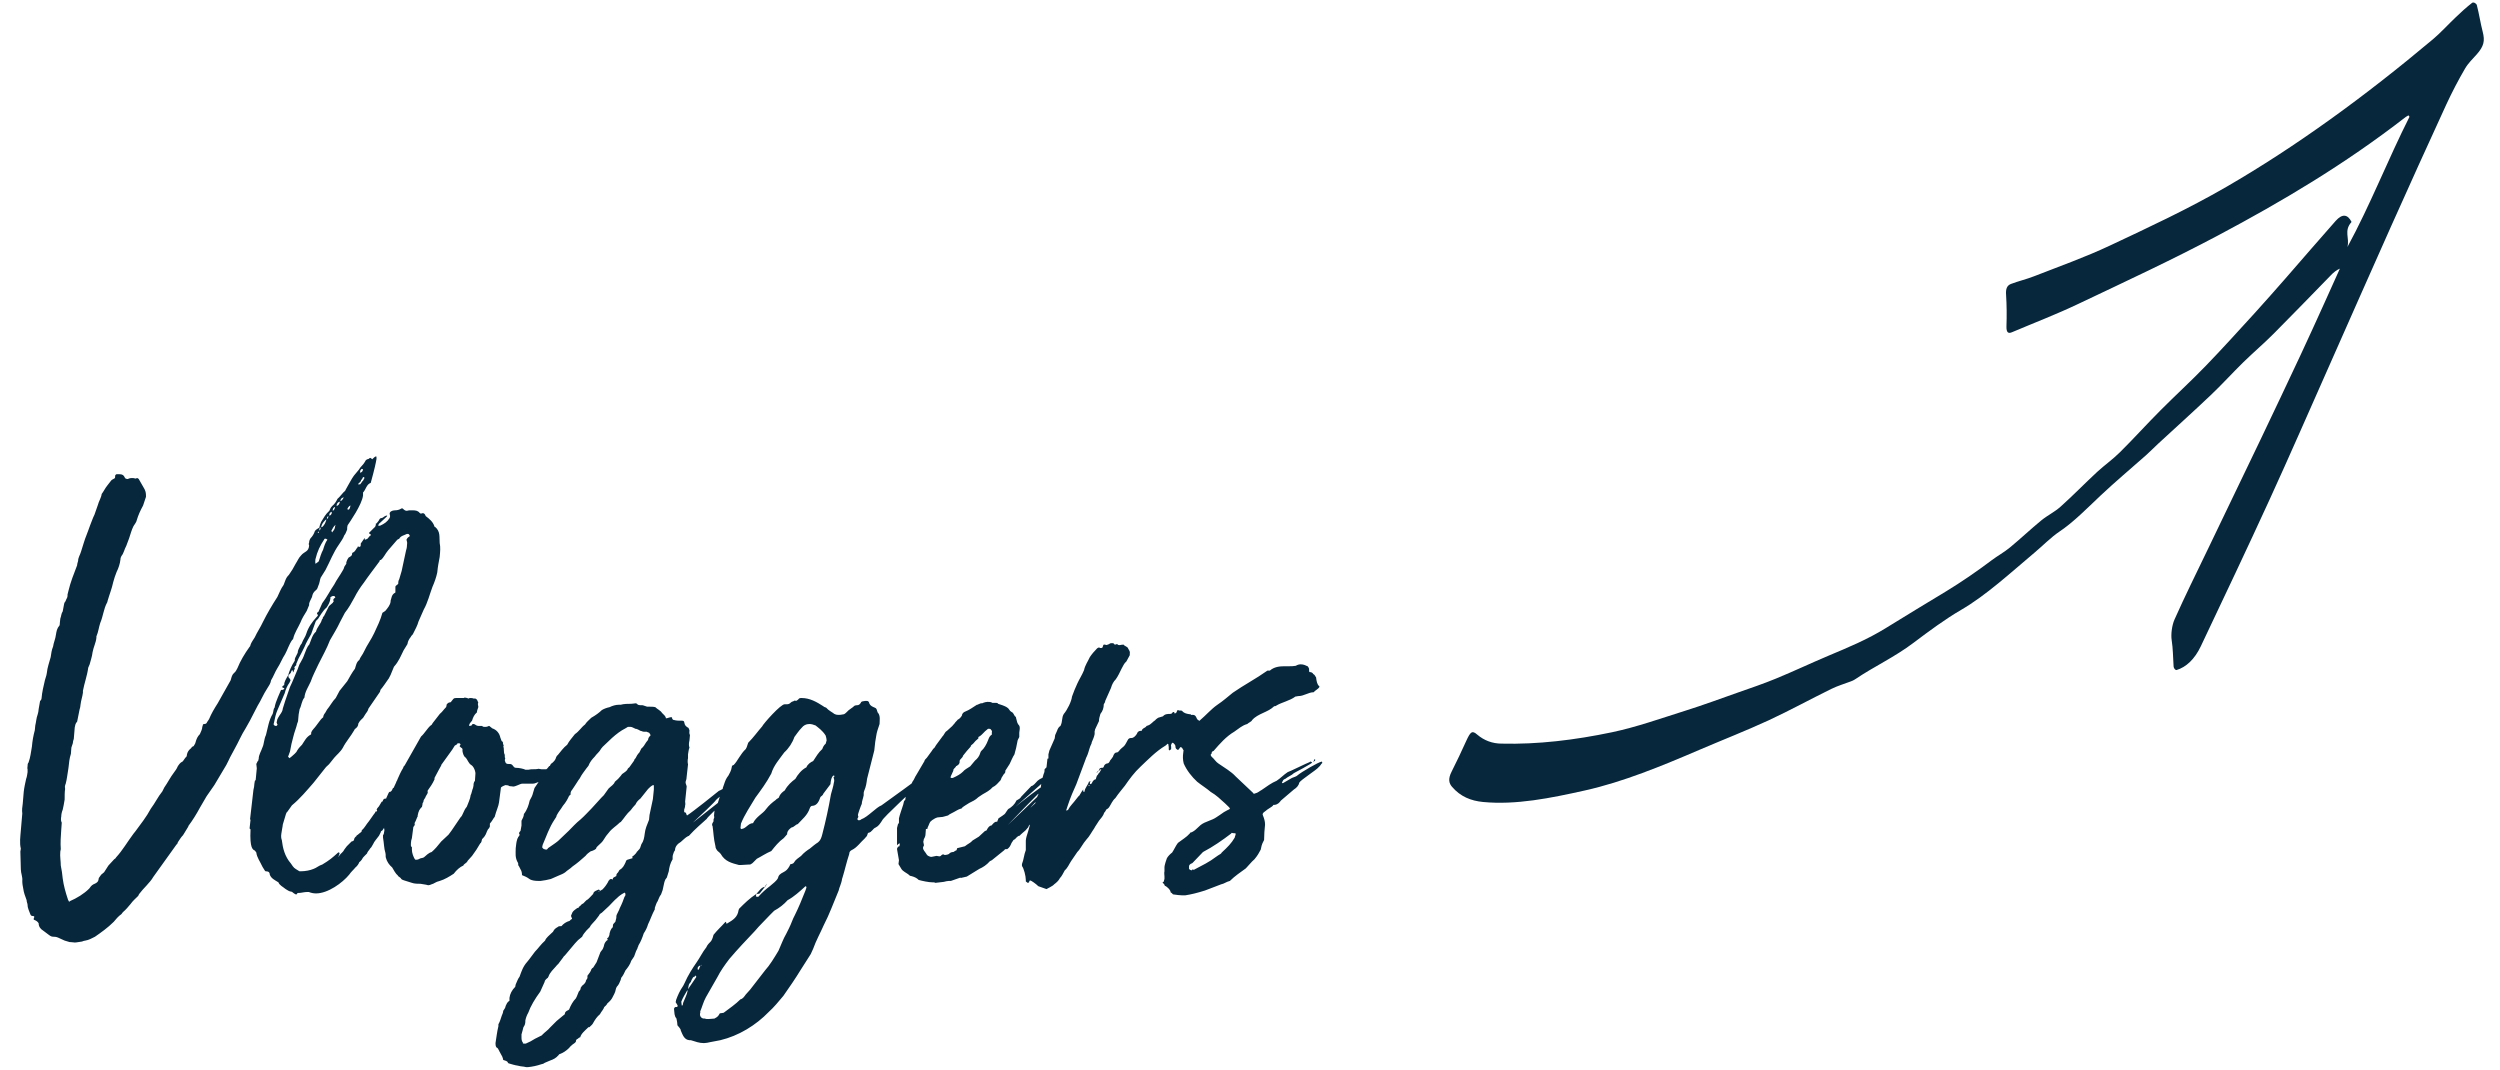 <svg width="187" height="80" viewBox="0 0 187 80" fill="none" xmlns="http://www.w3.org/2000/svg">
<path d="M24.023 39.036C23.951 39.18 23.915 39.324 23.879 39.468C23.771 39.54 23.627 39.612 23.555 39.72C23.483 39.936 23.375 40.116 23.231 40.26C23.159 40.368 23.123 40.476 23.123 40.584C23.087 40.656 23.087 40.728 23.123 40.8C23.087 41.304 22.763 41.232 22.511 41.556C22.331 41.736 22.259 41.952 22.115 42.168C21.971 42.456 21.791 42.744 21.611 42.996C21.431 43.176 21.395 43.284 21.323 43.464L21.215 43.752C20.999 44.04 20.891 44.364 20.747 44.652C20.351 45.264 19.991 45.876 19.667 46.524C19.487 46.92 19.235 47.28 19.055 47.676C18.947 47.856 18.803 48.036 18.731 48.252C18.731 48.324 18.695 48.36 18.659 48.396C18.299 48.9 17.975 49.44 17.759 49.98C17.687 50.088 17.651 50.232 17.507 50.34C17.399 50.448 17.363 50.52 17.327 50.628L17.255 50.88L16.283 52.608C16.031 53.004 15.815 53.364 15.635 53.796L15.491 54.012C15.455 54.12 15.383 54.156 15.275 54.156C15.203 54.156 15.167 54.192 15.167 54.264L15.131 54.372C15.131 54.552 15.023 54.732 14.951 54.912C14.771 55.092 14.699 55.272 14.627 55.524C14.627 55.596 14.519 55.74 14.483 55.812C14.375 55.848 14.339 55.884 14.303 55.956C14.123 56.1 14.015 56.244 13.979 56.46C13.979 56.496 13.979 56.532 13.943 56.604C13.835 56.676 13.763 56.856 13.655 56.964C13.475 57.036 13.367 57.216 13.295 57.324C13.223 57.504 13.115 57.648 13.007 57.792C12.755 58.116 12.539 58.548 12.287 58.908L12.143 59.196C11.819 59.592 11.603 60.06 11.279 60.492C10.955 61.104 10.523 61.644 10.127 62.184L9.983 62.364C9.551 62.94 9.155 63.624 8.687 64.128C8.651 64.2 8.615 64.236 8.543 64.272L8.111 64.74L7.787 65.244L7.571 65.424L7.391 65.676C7.355 65.892 7.355 66 6.995 66.144C6.851 66.216 6.743 66.36 6.671 66.468C6.275 66.864 5.735 67.188 5.231 67.404C5.231 67.44 5.195 67.44 5.195 67.44C5.159 67.44 5.123 67.404 5.123 67.368C5.123 67.332 5.087 67.332 5.087 67.296C4.907 66.756 4.763 66.252 4.691 65.712C4.655 65.388 4.619 65.064 4.547 64.74C4.547 64.416 4.475 64.056 4.511 63.696L4.547 63.516C4.511 63.048 4.547 62.544 4.583 62.04C4.583 61.896 4.619 61.716 4.619 61.536C4.547 61.392 4.547 61.248 4.583 61.068C4.583 60.924 4.619 60.744 4.691 60.564C4.727 60.384 4.799 60.096 4.835 59.808C4.835 59.52 4.835 59.232 4.871 59.016C4.871 58.944 4.835 58.836 4.871 58.764C4.871 58.728 4.871 58.692 4.907 58.656C5.015 58.26 5.051 57.828 5.123 57.432C5.159 57.072 5.195 56.712 5.303 56.388L5.339 55.92L5.447 55.596C5.447 55.488 5.483 55.38 5.519 55.272L5.591 54.408C5.627 54.264 5.627 54.12 5.771 53.976L5.843 53.616L5.951 53.076C5.987 52.968 6.023 52.824 6.023 52.716C6.059 52.392 6.167 52.104 6.203 51.816V51.672C6.311 51.096 6.527 50.52 6.599 49.944L6.707 49.692C6.779 49.404 6.887 49.116 6.923 48.792C6.995 48.396 7.175 48.072 7.211 47.712V47.604C7.355 47.28 7.391 46.92 7.499 46.596C7.715 46.092 7.751 45.552 8.003 45.084C8.039 45.048 8.039 45.012 8.039 44.976C8.183 44.472 8.363 44.04 8.471 43.536C8.543 43.284 8.615 43.032 8.723 42.78C8.867 42.492 8.975 42.168 9.011 41.844C9.011 41.736 9.047 41.664 9.083 41.592C9.263 41.376 9.299 41.088 9.443 40.836L9.659 40.26C9.767 39.936 9.839 39.648 9.983 39.36C10.091 39.18 10.199 39.072 10.235 38.892C10.343 38.532 10.487 38.208 10.703 37.812L10.919 37.164C10.919 36.948 10.919 36.804 10.811 36.588L10.379 35.832C10.343 35.796 10.307 35.76 10.235 35.76C10.199 35.796 10.127 35.796 10.091 35.796C10.055 35.76 9.983 35.76 9.911 35.76H9.839C9.731 35.76 9.623 35.796 9.551 35.832C9.515 35.832 9.479 35.832 9.407 35.796C9.371 35.796 9.371 35.76 9.335 35.724C9.263 35.544 9.155 35.472 8.939 35.472H8.723C8.687 35.472 8.615 35.544 8.615 35.58C8.615 35.724 8.615 35.76 8.543 35.796C8.435 35.868 8.363 35.868 8.291 35.976L8.039 36.3C7.859 36.516 7.751 36.768 7.607 36.948C7.571 37.236 7.391 37.488 7.319 37.776L7.067 38.496C6.923 38.784 6.851 39.036 6.743 39.288L6.599 39.684L6.491 39.972C6.311 40.404 6.203 40.836 6.059 41.268C5.987 41.52 5.843 41.7 5.843 41.952C5.807 42.096 5.771 42.168 5.771 42.276C5.519 42.924 5.267 43.572 5.123 44.184L5.051 44.472V44.58C5.051 44.724 4.907 44.868 4.907 44.976C4.835 45.012 4.835 45.084 4.799 45.156L4.691 45.732C4.583 45.876 4.583 46.092 4.511 46.272L4.475 46.596C4.475 46.668 4.475 46.74 4.439 46.812C4.259 46.992 4.223 47.244 4.187 47.46C4.151 47.784 4.007 48.072 3.971 48.36C3.863 48.612 3.827 48.9 3.791 49.152C3.683 49.548 3.539 49.944 3.503 50.34C3.503 50.376 3.467 50.484 3.467 50.52L3.359 50.88C3.251 51.348 3.143 51.78 3.107 52.248C3.107 52.284 3.071 52.392 2.999 52.428L2.891 53.04C2.891 53.148 2.855 53.328 2.819 53.436C2.711 53.724 2.711 53.976 2.639 54.264L2.603 54.624C2.495 55.02 2.423 55.416 2.387 55.848C2.315 56.244 2.279 56.64 2.135 57.036C2.063 57.108 2.063 57.216 2.063 57.288C2.063 57.36 2.027 57.468 2.063 57.54V57.756C2.027 57.936 2.027 58.08 1.955 58.26C1.883 58.584 1.811 58.908 1.775 59.232L1.703 60.096C1.667 60.348 1.631 60.6 1.667 60.852L1.559 62.112C1.523 62.58 1.451 63.048 1.559 63.48L1.523 63.696C1.523 64.164 1.559 64.56 1.559 65.028C1.559 65.316 1.703 65.604 1.667 65.892C1.667 66.108 1.703 66.288 1.739 66.468C1.775 66.756 1.883 67.044 1.991 67.332C1.991 67.476 2.063 67.584 2.063 67.692C2.063 67.944 2.207 68.196 2.279 68.412C2.315 68.484 2.351 68.52 2.495 68.52C2.531 68.52 2.567 68.556 2.567 68.592C2.567 68.628 2.531 68.664 2.531 68.664C2.531 68.736 2.495 68.808 2.567 68.808C2.747 68.88 2.819 68.952 2.891 69.06C2.891 69.312 3.035 69.492 3.215 69.6L3.647 69.924C3.791 70.032 3.863 70.068 4.007 70.068C4.187 70.068 4.295 70.104 4.439 70.176L4.835 70.356L5.195 70.464C5.375 70.464 5.483 70.5 5.591 70.5C5.735 70.5 5.843 70.464 6.131 70.428C6.239 70.392 6.311 70.356 6.383 70.356C6.635 70.32 6.887 70.176 7.103 70.068C7.571 69.744 8.075 69.384 8.507 68.952C8.651 68.772 8.867 68.52 9.083 68.376L9.191 68.232C9.407 68.052 9.587 67.836 9.767 67.62C9.947 67.368 10.127 67.224 10.343 67.008C10.343 66.972 10.379 66.936 10.415 66.864C10.703 66.468 11.243 66 11.459 65.604L13.187 63.192C13.259 63.12 13.295 63.084 13.295 63.012C13.439 62.796 13.547 62.616 13.691 62.472L14.087 61.824V61.788C14.411 61.356 14.699 60.888 14.951 60.42L15.455 59.556L16.031 58.728L16.931 57.216L17.111 56.856C17.219 56.604 17.399 56.316 17.543 56.028C17.831 55.524 18.047 54.984 18.371 54.48L18.695 53.904L19.271 52.788C19.523 52.392 19.703 51.924 19.991 51.492C20.099 51.312 20.243 51.132 20.279 50.88C20.459 50.592 20.567 50.268 20.747 49.98C20.963 49.656 21.107 49.26 21.323 48.936C21.503 48.612 21.611 48.216 21.863 47.856C21.935 47.82 21.935 47.784 21.935 47.748C22.043 47.316 22.295 46.956 22.475 46.56C22.583 46.272 22.763 45.984 22.943 45.696L23.123 45.264V45.156C23.159 44.976 23.267 44.832 23.339 44.652C23.375 44.436 23.447 44.292 23.627 44.148C23.735 44.076 23.771 43.932 23.807 43.824C23.915 43.608 23.915 43.392 23.987 43.212L24.347 42.636C24.707 41.952 24.923 41.34 25.355 40.728C25.499 40.512 25.679 40.26 25.751 40.044C25.859 39.936 25.895 39.756 25.967 39.612C25.967 39.468 25.967 39.396 26.003 39.288C26.147 39.072 27.083 37.74 27.155 37.056V36.84C27.371 36.624 27.407 36.228 27.731 36.12C28.019 35.076 28.127 34.572 28.163 34.32C28.163 34.176 28.163 34.14 28.127 34.14C28.055 34.14 27.947 34.248 27.839 34.356C27.767 34.284 27.731 34.248 27.695 34.248C27.659 34.248 27.623 34.284 27.587 34.32C27.479 34.356 27.371 34.356 27.299 34.536C27.191 34.752 26.975 34.896 26.831 35.148L26.471 35.58C26.327 35.76 25.967 36.444 25.859 36.624C25.859 36.696 25.715 36.804 25.679 36.84C25.535 36.984 25.427 37.164 25.247 37.308C25.139 37.524 25.031 37.704 24.851 37.848C24.707 37.992 24.707 38.064 24.635 38.208C24.347 38.46 24.203 38.748 24.023 39.036ZM24.167 41.124C24.059 41.304 23.915 41.736 23.843 41.988C23.735 42.096 23.663 42.096 23.627 42.168C23.555 42.168 23.591 41.916 23.591 41.844C23.735 41.232 23.951 40.8 24.239 40.368C24.275 40.296 24.275 40.296 24.311 40.296H24.383L24.491 40.368C24.347 40.548 24.239 40.872 24.167 41.124ZM24.131 39.396C24.095 39.432 24.059 39.432 24.023 39.432C24.059 39.216 24.167 39.072 24.347 38.892C24.347 38.892 24.383 38.856 24.419 38.856C24.347 39.108 24.275 39.252 24.131 39.396ZM27.011 35.904C27.083 35.868 27.119 35.76 27.155 35.688H27.227C27.227 35.688 27.263 35.724 27.263 35.76C27.191 35.868 27.191 35.868 27.191 35.904C27.083 36.012 27.011 36.156 26.939 36.228H26.795C26.759 36.228 26.795 36.192 26.795 36.192L26.831 36.156C26.903 36.084 27.011 36.012 27.011 35.904ZM24.779 39.72C24.887 39.54 24.923 39.396 25.103 39.252L25.067 39.36C25.067 39.54 24.959 39.684 24.887 39.756C24.851 39.792 24.851 39.828 24.851 39.828C24.851 39.828 24.815 39.792 24.815 39.756L24.779 39.72ZM25.427 37.524C25.391 37.704 25.319 37.812 25.175 37.848C25.175 37.704 25.247 37.56 25.427 37.524ZM26.939 35.256C26.939 35.184 27.011 35.112 27.047 35.076H27.083C27.119 35.076 27.155 35.112 27.155 35.148C27.119 35.22 27.083 35.328 27.011 35.328C26.975 35.328 26.975 35.328 26.939 35.4V35.256ZM25.967 38.1C26.003 38.028 26.075 37.848 26.219 37.812C26.183 37.92 26.183 38.028 26.111 38.1C26.075 38.1 26.039 38.136 26.039 38.136V38.1H25.967ZM24.815 38.388C24.779 38.496 24.707 38.568 24.635 38.568V38.496C24.635 38.388 24.707 38.316 24.815 38.28V38.388ZM25.715 37.2C25.643 37.344 25.571 37.452 25.463 37.488C25.463 37.344 25.535 37.236 25.715 37.2ZM25.067 37.92C25.031 38.064 24.995 38.172 24.887 38.208C24.887 38.064 24.923 37.956 25.067 37.92ZM23.987 39.468C23.987 39.576 23.951 39.648 23.879 39.684L23.915 39.468H23.987ZM24.563 38.604C24.563 38.712 24.527 38.784 24.455 38.82C24.455 38.748 24.455 38.64 24.563 38.604ZM23.771 39.828C23.771 39.792 23.807 39.756 23.843 39.756V39.828C23.843 39.864 23.843 39.864 23.807 39.864C23.771 39.864 23.771 39.864 23.771 39.828ZM19.172 63.768C19.208 64.128 19.46 64.452 19.64 64.848L19.82 65.136L19.856 65.172H19.892C20.108 65.172 20.18 65.28 20.18 65.424C20.288 65.712 20.54 65.82 20.828 66C20.9 66.216 21.152 66.324 21.368 66.504C21.476 66.576 21.656 66.684 21.728 66.684C21.872 66.684 21.908 66.792 22.052 66.864C22.088 66.9 22.124 66.9 22.16 66.9C22.196 66.9 22.196 66.9 22.232 66.828C22.268 66.792 22.268 66.792 22.304 66.792H22.376C22.52 66.792 22.772 66.72 22.988 66.72H23.096C23.276 66.792 23.456 66.828 23.636 66.828C24.536 66.828 25.616 66.036 26.12 65.424C26.264 65.208 26.444 65.064 26.588 64.884C26.732 64.776 26.84 64.596 26.876 64.488C26.984 64.416 27.02 64.344 27.056 64.308C27.128 64.164 27.164 64.128 27.272 64.02L27.452 63.84C27.488 63.696 27.596 63.624 27.704 63.444C27.776 63.408 27.848 63.228 27.92 63.12C27.992 62.94 28.172 62.76 28.352 62.508L28.496 62.22C28.46 62.22 28.496 62.22 28.496 62.184L28.604 62.112L29.108 61.356C29.144 61.284 29.252 61.212 29.288 61.104C29.288 61.068 29.288 61.032 29.252 60.996C29.252 60.96 29.252 60.888 29.324 60.852L29.54 60.42V60.312L29.756 59.952C29.792 59.844 29.9 59.7 29.9 59.556L29.936 59.376C30.044 59.34 30.044 59.232 30.08 59.088L30.116 59.052C30.116 59.052 30.08 59.052 30.08 59.016V59.052L29.72 59.52C29.72 59.592 29.72 59.664 29.648 59.736C29.612 59.736 29.612 59.772 29.612 59.772V59.52C29.756 59.376 29.864 59.268 29.9 59.052C29.9 58.98 29.936 58.944 29.936 58.872L29.972 58.8L29.756 59.052C29.756 59.124 29.684 59.196 29.684 59.268V59.304L29.648 59.34C29.648 59.34 29.576 59.268 29.576 59.232L29.792 58.8C29.792 58.764 29.828 58.692 29.864 58.656C29.9 58.656 29.792 58.584 29.792 58.584C29.72 58.584 29.576 58.62 29.576 58.692V58.728C29.54 58.872 29.504 58.944 29.396 58.944C29.324 59.088 29.288 59.232 29.144 59.232C29.108 59.232 29.108 59.268 29.072 59.304L28.892 59.7C28.892 59.736 28.892 59.736 28.856 59.736H28.82C28.712 59.736 28.676 59.808 28.64 59.88C28.64 59.88 28.64 59.952 28.604 59.952C28.532 59.952 28.532 60.024 28.496 60.06L28.388 60.24C28.352 60.348 28.208 60.42 28.172 60.564C28.172 60.6 28.208 60.6 28.208 60.636C28.208 60.672 28.172 60.708 28.1 60.708C28.064 60.708 28.064 60.744 28.064 60.78C27.884 60.996 27.74 61.248 27.596 61.428C27.38 61.68 27.272 61.932 27.056 62.112V62.184C27.02 62.256 26.876 62.328 26.768 62.436C26.732 62.472 26.66 62.472 26.66 62.544C26.552 62.616 26.48 62.724 26.48 62.832C26.48 62.868 26.372 62.94 26.3 62.94L25.94 63.3C25.868 63.408 25.76 63.516 25.688 63.66C25.58 63.804 25.4 63.912 25.328 64.092C25.292 64.128 25.364 63.948 25.4 63.84C25.4 63.804 25.4 63.768 25.328 63.768C25.292 63.732 25.292 63.768 25.292 63.768C24.86 64.164 24.644 64.344 24.104 64.668C23.852 64.74 23.672 64.92 23.456 64.992C23.204 65.1 22.844 65.172 22.484 65.172H22.448C22.412 65.172 22.376 65.172 22.34 65.136C21.98 64.92 21.98 64.92 21.764 64.596C21.296 64.056 21.152 63.444 21.08 62.832C21.044 62.76 21.008 62.58 21.044 62.364C21.08 62.076 21.152 61.788 21.152 61.68C21.404 60.852 21.404 60.78 21.476 60.744L21.836 60.24C22.448 59.736 22.952 59.124 23.456 58.548L24.284 57.504C24.428 57.288 24.572 57.252 24.716 57.036L25.004 56.676C25.184 56.46 25.472 56.244 25.652 55.92C25.868 55.488 26.228 55.092 26.516 54.588C26.516 54.588 26.552 54.588 26.516 54.552C26.696 54.444 26.804 54.3 26.804 54.12C26.912 53.904 27.056 53.796 27.164 53.688L27.344 53.4C27.416 53.292 27.524 53.184 27.56 53.004L28.424 51.744L28.46 51.6C28.676 51.348 28.856 51.06 29.036 50.808C29.108 50.736 29.144 50.592 29.216 50.484L29.468 49.872C29.828 49.476 29.972 49.08 30.188 48.648L30.476 48.18C30.512 47.964 30.584 47.82 30.728 47.64C30.764 47.532 30.872 47.496 30.908 47.388C31.052 47.1 31.232 46.776 31.304 46.488L31.7 45.588C31.988 45.084 32.132 44.472 32.348 43.896C32.492 43.572 32.636 43.176 32.708 42.816C32.744 42.42 32.816 42.024 32.888 41.664C32.924 41.268 32.96 40.944 32.888 40.62C32.852 40.152 32.96 39.756 32.528 39.396C32.492 39.432 32.492 39.396 32.492 39.396V39.36C32.384 39.036 32.132 38.82 31.844 38.604C31.808 38.532 31.772 38.388 31.628 38.388C31.592 38.388 31.556 38.388 31.484 38.424C31.484 38.424 31.412 38.388 31.376 38.352C31.268 38.208 31.088 38.172 30.872 38.172H30.62C30.548 38.172 30.476 38.208 30.44 38.208C30.332 38.208 30.26 38.172 30.152 38.064C30.116 38.028 30.116 38.028 30.08 38.028C30.044 38.028 30.008 38.028 29.972 38.064C29.864 38.136 29.684 38.172 29.54 38.172C29.324 38.172 29.144 38.28 29.144 38.424C29.144 38.46 29.144 38.496 29.18 38.532C29.144 38.604 29.18 38.604 29.18 38.64C29.18 38.676 29.144 38.712 29.144 38.748C28.964 39.036 28.748 39.18 28.424 39.324H28.316C28.28 39.324 28.28 39.288 28.316 39.252C28.316 39.216 28.316 39.216 28.352 39.18C28.352 39.18 28.352 39.144 28.388 39.144L28.928 38.64L28.964 38.568H28.892C28.748 38.604 28.676 38.712 28.568 38.748C28.388 38.748 28.388 38.856 28.316 38.964L28.172 39.144L28.1 39.18C28.1 39.216 28.136 39.252 28.1 39.288C28.1 39.396 27.992 39.468 27.92 39.54L27.596 39.864C27.596 39.864 27.632 39.936 27.668 39.936C27.704 39.972 27.74 39.972 27.74 40.008C27.74 40.044 27.704 40.08 27.668 40.08L27.488 40.296C27.416 40.332 27.344 40.368 27.308 40.368C27.272 40.368 27.272 40.332 27.308 40.26C27.308 40.26 27.272 40.26 27.236 40.296L26.984 40.656V40.728C26.984 40.8 26.984 40.908 26.876 40.908C26.84 40.908 26.804 40.872 26.768 40.872C26.768 40.872 26.732 40.872 26.768 40.908C26.624 41.052 26.588 41.268 26.372 41.34C26.336 41.376 26.336 41.412 26.336 41.412V41.448C26.336 41.556 26.228 41.628 26.084 41.7C25.976 41.844 25.94 41.952 25.904 42.06V42.168L25.76 42.384C25.724 42.528 25.688 42.6 25.616 42.708C25.436 43.032 25.184 43.356 25.004 43.716C24.68 44.184 24.464 44.652 24.104 45.12L23.816 45.768C23.744 45.804 23.708 45.84 23.708 45.876C23.708 45.912 23.744 45.912 23.744 45.948C23.744 45.984 23.78 45.984 23.78 46.02C23.78 46.056 23.744 46.092 23.672 46.164C23.348 46.524 23.06 46.92 22.916 47.388C22.844 47.64 22.664 47.856 22.592 48.072C22.592 48.144 22.448 48.252 22.448 48.324C22.376 48.468 22.268 48.648 22.268 48.828C22.196 49.008 22.088 49.152 22.052 49.296V49.368C22.052 49.404 22.052 49.44 22.016 49.476C21.8 49.8 21.656 50.16 21.548 50.52C21.404 50.772 21.26 50.988 21.26 51.204V51.24L21.152 51.312C21.116 51.348 21.116 51.348 21.116 51.384C21.116 51.42 21.152 51.456 21.224 51.456C21.224 51.456 21.296 51.528 21.26 51.528C21.26 51.564 21.188 51.564 21.152 51.6H21.08C21.044 51.6 21.044 51.6 21.008 51.636L20.792 52.14C20.684 52.392 20.576 52.68 20.54 52.932C20.432 53.04 20.468 53.22 20.396 53.4C20.108 53.868 20.036 54.444 19.892 54.984C19.748 55.272 19.748 55.668 19.64 55.884C19.532 56.208 19.352 56.46 19.352 56.748L19.316 56.892C19.316 56.892 19.316 56.928 19.28 56.928L19.172 57.144C19.172 57.252 19.208 57.36 19.208 57.468L19.136 58.224C19.136 58.296 19.136 58.368 19.064 58.404L19.028 58.62C19.028 58.764 18.992 58.944 18.956 59.088L18.704 61.284L18.74 61.32L18.668 61.968L18.74 62.04C18.668 63.48 18.92 63.552 19.064 63.624L19.172 63.768ZM30.656 40.08C30.656 40.08 30.62 40.152 30.584 40.152C30.476 40.224 30.44 40.296 30.404 40.368C30.404 40.404 30.44 40.476 30.44 40.512C30.476 40.62 30.44 40.692 30.44 40.8C30.44 40.944 30.404 41.088 30.368 41.196L30.044 42.708L29.864 43.32C29.828 43.392 29.792 43.464 29.792 43.536V43.644C29.756 43.752 29.576 43.788 29.576 43.896V44.292C29.576 44.328 29.54 44.364 29.504 44.364C29.288 44.508 29.288 44.724 29.216 44.94V45.012C29.18 45.264 29 45.48 28.82 45.696L28.604 45.84C28.46 46.38 28.208 46.884 27.992 47.352C27.776 47.82 27.452 48.252 27.236 48.72C27.128 48.972 26.948 49.152 26.876 49.368C26.66 49.512 26.624 49.8 26.552 50.016C26.336 50.304 26.156 50.628 25.976 50.952L25.4 51.672L25.112 52.212C24.86 52.464 24.68 52.824 24.464 53.076L24.32 53.328C24.248 53.4 24.176 53.544 24.176 53.652C24.032 53.76 23.96 53.868 23.852 54.012C23.708 54.192 23.6 54.372 23.456 54.516C23.384 54.588 23.312 54.696 23.276 54.804V54.876C23.276 54.912 23.276 54.948 23.24 54.948C22.916 55.128 22.808 55.38 22.592 55.704C22.484 55.812 22.34 55.956 22.232 56.136C22.16 56.316 21.944 56.46 21.836 56.568L21.656 56.712L21.548 56.604L21.692 56.208C21.764 55.776 21.836 55.488 21.944 55.092C22.016 54.768 22.16 54.444 22.232 54.12C22.268 54.048 22.304 53.94 22.304 53.832L22.34 53.436L22.412 53.04C22.556 52.788 22.556 52.428 22.772 52.176C22.808 51.744 23.06 51.384 23.24 50.988C23.384 50.556 23.636 50.088 23.816 49.692C24.104 49.116 24.464 48.468 24.68 47.892C24.968 47.388 25.22 46.992 25.436 46.524L25.796 45.84C26.084 45.48 26.3 45.084 26.516 44.688C26.696 44.328 26.948 43.932 27.2 43.608C27.596 43.032 27.992 42.528 28.388 41.988C28.388 41.916 28.424 41.88 28.496 41.88C28.712 41.7 28.82 41.412 29.036 41.16L29.72 40.368L29.864 40.296C29.972 40.08 30.224 40.044 30.44 39.936H30.512C30.584 39.936 30.62 40.008 30.656 40.08ZM21.584 50.484C21.692 50.412 21.764 50.34 21.8 50.196C21.8 50.16 21.836 50.16 21.872 50.124C21.872 50.16 21.908 50.16 21.908 50.196V50.304C21.98 50.232 21.98 50.196 21.98 50.16L22.052 50.016C22.052 49.98 22.016 49.944 22.016 49.908C22.052 49.872 22.088 49.8 22.16 49.764V49.656C22.268 49.368 22.376 49.152 22.556 48.828L22.772 48.396C22.916 48.036 23.096 47.748 23.276 47.424L23.6 46.524C23.6 46.488 23.708 46.344 23.78 46.308L24.032 45.912C24.14 45.768 24.248 45.588 24.428 45.444C24.572 45.228 24.68 45.048 24.716 44.76V44.688C24.716 44.652 24.716 44.652 24.752 44.652C24.788 44.616 24.86 44.58 24.932 44.58H25.004C25.04 44.616 25.076 44.652 25.076 44.688C25.076 44.724 25.076 44.724 25.04 44.724C25.004 44.76 24.932 44.796 24.932 44.868C24.932 44.904 24.932 44.94 24.968 44.976C24.968 44.976 24.896 45.048 24.896 45.084L24.608 45.336L24.248 46.056C24.212 46.128 24.14 46.164 24.14 46.236V46.272C24.104 46.308 24.068 46.344 24.068 46.38C23.996 46.668 23.708 46.92 23.636 47.244C23.348 47.496 23.276 47.892 23.132 48.216C22.952 48.396 22.88 48.684 22.772 48.936C22.7 49.152 22.592 49.368 22.484 49.548C22.376 49.692 22.34 49.872 22.268 50.052C22.088 50.448 21.908 50.952 21.692 51.384L21.332 52.428L21.152 53.004C21.152 53.148 21.044 53.328 20.936 53.472C20.864 53.616 20.72 53.76 20.72 53.94C20.684 54.012 20.684 54.048 20.72 54.12C20.72 54.156 20.756 54.156 20.756 54.192C20.756 54.228 20.72 54.264 20.72 54.264C20.684 54.3 20.684 54.3 20.648 54.3H20.612C20.504 54.264 20.468 54.228 20.468 54.156C20.468 54.12 20.504 54.048 20.504 54.012C20.576 53.688 20.612 53.436 20.756 53.112L21.296 51.852C21.368 51.564 21.476 51.312 21.656 51.06C21.656 51.024 21.692 50.988 21.728 50.916C21.728 50.844 21.692 50.772 21.62 50.7C21.548 50.664 21.584 50.592 21.584 50.484ZM39.81 58.62C39.954 58.62 40.062 58.584 40.134 58.548C40.206 58.512 40.35 58.476 40.386 58.476C40.422 58.476 40.53 58.512 40.602 58.512C40.602 58.512 40.746 58.44 40.746 58.368C40.818 58.368 40.926 58.368 40.962 58.296C40.998 58.26 41.142 58.188 41.178 58.116L41.358 57.792V57.72C41.358 57.648 41.322 57.612 41.322 57.504C41.358 57.432 41.322 57.396 41.286 57.396L41.106 57.288C41.07 57.288 40.926 57.54 40.854 57.54H40.494L40.278 57.504C40.17 57.54 39.99 57.54 39.846 57.54C39.774 57.54 39.666 57.54 39.522 57.576H39.306C39.162 57.504 38.838 57.432 38.586 57.432C38.406 57.432 38.37 57.216 38.262 57.18C38.226 57.144 38.118 57.144 38.01 57.144C37.794 57.144 37.794 56.964 37.758 56.856L37.794 56.712C37.758 56.676 37.758 56.64 37.758 56.604V56.46C37.65 56.28 37.722 56.028 37.65 55.812C37.65 55.812 37.65 55.776 37.686 55.776C37.614 55.668 37.614 55.524 37.614 55.488C37.47 55.452 37.506 55.308 37.434 55.2C37.362 54.84 37.146 54.588 36.822 54.48L36.642 54.336C36.606 54.3 36.606 54.3 36.57 54.3C36.426 54.372 36.354 54.372 36.282 54.372C36.21 54.372 36.102 54.372 36.066 54.3H35.886C35.742 54.3 35.67 54.3 35.526 54.192C35.454 54.156 35.454 54.156 35.418 54.156C35.382 54.156 35.346 54.156 35.31 54.192C35.31 54.228 35.274 54.264 35.274 54.264C35.238 54.264 35.202 54.3 35.13 54.3H35.094V54.264C35.094 54.12 35.202 54.048 35.31 53.904C35.382 53.652 35.49 53.436 35.67 53.292C35.67 53.184 35.742 53.004 35.778 52.896V52.86C35.778 52.788 35.742 52.716 35.742 52.644L35.778 52.572L35.706 52.392C35.67 52.32 35.598 52.248 35.526 52.248H35.418C35.346 52.212 35.274 52.212 35.202 52.212C35.166 52.212 35.094 52.212 35.058 52.248C35.022 52.248 34.986 52.248 34.95 52.212C34.878 52.212 34.806 52.176 34.77 52.176C34.734 52.176 34.698 52.212 34.698 52.212H34.122C34.05 52.212 33.978 52.212 33.906 52.284L33.762 52.464C33.726 52.536 33.69 52.536 33.654 52.536C33.546 52.536 33.438 52.644 33.402 52.716C33.402 52.788 33.402 52.824 33.366 52.896C33.15 53.112 33.114 53.22 32.898 53.4L32.394 54.048C32.322 54.12 32.322 54.228 32.214 54.264C31.962 54.48 31.746 54.876 31.494 55.092L30.27 57.252C30.162 57.36 30.162 57.396 30.162 57.432C29.982 57.72 29.874 57.972 29.73 58.296C29.73 58.368 29.658 58.404 29.622 58.548L29.37 59.088L29.118 59.952V60.024C29.01 60.204 29.01 60.42 28.938 60.6L28.866 60.888V61.104C28.866 61.176 28.794 61.392 28.794 61.536L28.758 61.824C28.722 61.932 28.722 62.004 28.758 62.076C28.722 62.292 28.722 62.4 28.65 62.472V62.652C28.722 63.048 28.722 63.48 28.83 63.804C28.866 63.948 28.83 64.092 28.866 64.164C28.938 64.452 29.118 64.704 29.334 64.884C29.442 65.064 29.586 65.352 29.766 65.496C29.766 65.568 29.946 65.604 30.018 65.748C30.09 65.82 30.162 65.82 30.234 65.856L30.81 66.036C30.99 66.108 31.278 66.108 31.458 66.108L31.89 66.18C31.926 66.18 31.962 66.216 32.034 66.216C32.106 66.216 32.214 66.18 32.286 66.144C32.466 66.108 32.574 65.964 32.898 65.892C33.258 65.784 33.618 65.568 33.942 65.352C34.158 65.064 34.41 64.848 34.662 64.74L34.698 64.668C34.842 64.56 34.95 64.488 34.986 64.38L35.31 64.02C35.526 63.732 35.742 63.408 35.922 63.084C35.994 63.048 35.994 62.976 36.03 62.904V62.868C36.03 62.832 36.066 62.796 36.066 62.76C36.21 62.616 36.318 62.508 36.426 62.184L36.498 62.04C36.57 61.968 36.606 61.932 36.642 61.824V61.608C36.858 61.356 36.894 61.212 37.002 61.104C37.11 60.672 37.29 60.312 37.326 60.024L37.434 59.196L37.47 58.908C37.542 58.836 37.686 58.764 37.794 58.728C37.794 58.728 37.974 58.728 38.046 58.764C38.082 58.836 38.334 58.8 38.37 58.836C38.586 58.836 38.91 58.62 39.054 58.62H39.81ZM30.918 61.86C30.99 61.788 31.026 61.716 31.026 61.644C31.026 61.608 30.99 61.572 31.026 61.536C31.134 61.356 31.17 61.176 31.242 61.068V60.996C31.314 60.636 31.386 60.528 31.566 60.348L31.602 60.168C31.602 60.096 31.602 60.06 31.674 59.988V59.916C31.71 59.772 31.818 59.7 31.854 59.556L31.962 59.376C31.962 59.376 31.998 59.304 31.998 59.268C31.998 59.232 31.962 59.16 31.998 59.124C32.178 58.872 32.358 58.62 32.502 58.296V58.188L32.826 57.576L33.006 57.252V57.216L33.834 56.064L34.014 55.776L34.194 55.668C34.194 55.596 34.23 55.596 34.338 55.596C34.41 55.596 34.446 55.668 34.446 55.704L34.374 55.812L34.482 55.92C34.554 55.956 34.626 55.992 34.59 56.172C34.626 56.388 34.698 56.604 34.842 56.676C34.986 56.856 35.058 57.108 35.238 57.216C35.418 57.324 35.49 57.54 35.526 57.648C35.562 57.756 35.562 57.828 35.562 57.864L35.526 58.404C35.418 58.512 35.418 58.692 35.418 58.764L35.382 58.944C35.31 59.088 35.274 59.376 35.202 59.484C35.166 59.808 34.986 60.132 34.914 60.348C34.662 60.636 34.626 60.996 34.446 61.14L33.762 62.148L33.546 62.436L33.006 62.94C32.754 63.264 32.502 63.552 32.286 63.732C32.034 63.804 31.89 63.984 31.71 64.128C31.602 64.2 31.458 64.164 31.314 64.272C31.242 64.308 31.17 64.308 31.098 64.308C31.062 64.308 31.026 64.272 30.99 64.2C30.918 64.056 30.81 63.804 30.81 63.552V63.372C30.702 63.3 30.738 63.192 30.738 63.048C30.738 62.94 30.774 62.796 30.81 62.688L30.918 61.86ZM44.876 66.612C44.84 66.54 44.768 66.54 44.768 66.54C44.624 66.612 44.48 66.648 44.408 66.756C44.372 66.828 44.372 66.864 44.372 66.864C44.192 67.044 44.084 67.188 43.94 67.296C43.904 67.296 43.832 67.368 43.76 67.44C43.688 67.512 43.652 67.584 43.544 67.62C43.472 67.656 43.436 67.764 43.292 67.836C43.292 67.872 43.292 67.908 43.256 67.908C43.22 67.908 43.184 67.908 43.148 67.944C43.04 68.016 42.896 68.124 42.824 68.232L42.716 68.484C42.716 68.52 42.716 68.556 42.752 68.628C42.788 68.664 42.788 68.7 42.788 68.7C42.788 68.736 42.752 68.772 42.716 68.772L42.608 68.88C42.356 68.952 42.14 69.096 41.996 69.276H41.96C41.852 69.276 41.78 69.276 41.708 69.348C41.564 69.42 41.456 69.528 41.42 69.6C41.384 69.636 41.384 69.708 41.312 69.744C41.096 69.96 40.844 70.14 40.772 70.356C40.448 70.644 40.268 70.932 40.016 71.184L39.584 71.76L39.44 71.94C39.116 72.3 39.008 72.66 38.864 73.056C38.72 73.236 38.684 73.416 38.576 73.632C38.576 73.668 38.54 73.74 38.54 73.812C38.288 74.064 38.144 74.352 38.108 74.64C38.108 74.748 38.108 74.784 38.108 74.856C37.928 74.964 37.892 75.108 37.82 75.252C37.82 75.36 37.712 75.504 37.64 75.612C37.64 75.756 37.568 75.864 37.532 75.972C37.46 76.152 37.424 76.368 37.28 76.62V76.764C37.172 77.196 37.136 77.592 37.064 78.024C37.064 78.132 37.064 78.24 37.136 78.348C37.244 78.384 37.28 78.492 37.316 78.564C37.316 78.564 37.352 78.6 37.352 78.636L37.568 79.032C37.604 79.14 37.64 79.212 37.64 79.284C37.748 79.32 37.892 79.356 37.964 79.428C37.964 79.464 38 79.5 38.036 79.536C38.288 79.608 38.504 79.68 38.756 79.716C39.008 79.788 39.08 79.752 39.368 79.824H39.476C39.836 79.788 40.16 79.716 40.484 79.608C40.52 79.608 40.556 79.572 40.628 79.572C40.772 79.464 40.952 79.428 41.168 79.32C41.384 79.248 41.6 79.14 41.78 78.924C41.816 78.888 41.816 78.852 41.852 78.852C42.14 78.744 42.356 78.6 42.572 78.384C42.644 78.276 42.752 78.204 42.824 78.132C42.932 78.06 43.04 77.988 43.076 77.916C43.076 77.808 43.112 77.736 43.22 77.7C43.256 77.664 43.328 77.592 43.4 77.592C43.472 77.304 43.76 77.088 44.012 76.836H44.084C44.192 76.728 44.336 76.62 44.372 76.512C44.516 76.26 44.66 76.044 44.876 75.864C44.984 75.648 45.128 75.54 45.2 75.324C45.272 75.252 45.38 75.18 45.416 75.072C45.524 74.964 45.668 74.856 45.776 74.676C45.884 74.46 46.028 74.244 46.064 73.992C46.064 73.956 46.1 73.884 46.136 73.812C46.28 73.668 46.352 73.488 46.424 73.308C46.46 73.164 46.46 73.128 46.532 73.056C46.64 72.912 46.712 72.732 46.784 72.588C46.964 72.372 47.144 72.12 47.216 71.868L47.432 71.544L47.576 71.148L47.684 70.932C47.684 70.86 47.756 70.788 47.756 70.716C47.936 70.428 48.044 70.14 48.152 69.816C48.296 69.6 48.404 69.384 48.476 69.132C48.656 68.772 48.764 68.412 48.98 68.016V67.908C49.052 67.728 49.088 67.548 49.196 67.404C49.268 67.26 49.304 67.08 49.448 66.9C49.556 66.648 49.592 66.504 49.628 66.288C49.664 66.108 49.7 65.928 49.772 65.784L49.88 65.64L50.024 65.172C50.06 64.884 50.132 64.56 50.312 64.272V64.092C50.312 63.948 50.384 63.84 50.42 63.696C50.456 63.696 50.456 63.624 50.492 63.588C50.492 63.336 50.672 63.12 50.924 62.976C51.104 62.832 51.248 62.652 51.464 62.544C51.536 62.544 51.572 62.472 51.644 62.4C51.86 62.148 52.616 61.464 52.868 61.248C52.868 61.212 53.084 60.996 53.12 60.96L53.444 60.636L53.408 60.996C53.408 61.068 53.444 61.14 53.408 61.212C53.372 61.248 53.372 61.32 53.372 61.356V61.428C53.372 61.464 53.264 61.572 53.264 61.68C53.264 61.716 53.264 61.752 53.3 61.788C53.372 62.256 53.372 62.724 53.516 63.3C53.516 63.444 53.588 63.516 53.624 63.588C53.696 63.696 53.804 63.732 53.912 63.876C54.236 64.452 54.74 64.56 55.28 64.704H55.388L56 64.668H56.072C56.144 64.668 56.18 64.632 56.288 64.56L56.612 64.236C56.9 64.092 57.332 63.804 57.692 63.66C57.98 63.3 58.232 62.976 58.628 62.688L58.88 62.4V62.328C58.916 62.112 59.06 62.004 59.204 61.896C59.42 61.86 59.492 61.68 59.672 61.644C59.996 61.284 60.392 60.996 60.572 60.456C60.608 60.348 60.68 60.276 60.752 60.276H60.788C61.112 60.24 61.256 59.952 61.364 59.628C61.4 59.556 61.544 59.52 61.58 59.376L62.12 58.656C62.156 58.152 62.3 58.008 62.372 58.008C62.408 58.008 62.408 58.044 62.408 58.08C62.408 58.116 62.408 58.116 62.336 58.152C62.336 58.152 62.372 58.188 62.372 58.224C62.408 58.332 62.408 58.44 62.372 58.548C62.336 58.836 62.228 59.124 62.156 59.412C61.976 60.456 61.76 61.428 61.508 62.4C61.436 62.688 61.364 62.868 61.184 63.012C61.004 63.12 60.788 63.3 60.572 63.48C60.392 63.588 60.104 63.804 59.924 64.02C59.708 64.2 59.528 64.272 59.384 64.524C59.384 64.56 59.24 64.632 59.204 64.632H59.168C59.096 64.632 59.096 64.704 59.06 64.776C58.916 65.028 58.808 65.136 58.592 65.244C58.376 65.352 58.232 65.46 58.196 65.676C58.088 65.892 57.836 66.072 57.584 66.288C57.296 66.504 57.008 66.756 56.72 67.08H56.684C56.648 67.08 56.576 67.08 56.54 67.044L56.576 66.864C56.072 67.188 55.676 67.584 55.28 67.98L55.244 68.088C55.172 68.592 54.848 68.808 54.416 69.06C54.38 69.096 54.344 69.096 54.344 69.096C54.344 69.096 54.308 69.096 54.344 69.06C54.308 69.024 54.308 68.952 54.272 68.952L54.236 68.988C53.984 69.276 53.66 69.564 53.372 69.924C53.336 70.068 53.3 70.212 53.192 70.392C53.048 70.536 52.904 70.68 52.832 70.86C52.544 71.22 52.364 71.616 52.112 71.976C51.788 72.444 51.464 72.948 51.212 73.524L51.104 73.74C50.852 74.1 50.708 74.424 50.564 74.82V74.892C50.528 74.928 50.528 74.964 50.564 75L50.672 75.18C50.708 75.216 50.672 75.252 50.672 75.288C50.672 75.324 50.636 75.324 50.6 75.324H50.528C50.456 75.36 50.42 75.396 50.42 75.468V75.504C50.456 75.756 50.42 75.972 50.6 76.188C50.636 76.368 50.672 76.548 50.672 76.692C50.744 76.8 50.924 76.944 50.924 77.088C51.068 77.412 51.176 77.772 51.572 77.808H51.68C52.04 77.916 52.292 78.024 52.652 78.024C52.796 78.024 52.976 77.988 53.12 77.952L53.876 77.808C55.244 77.484 56.54 76.692 57.512 75.684C57.872 75.36 58.232 74.928 58.592 74.496C59.024 73.884 59.492 73.2 59.888 72.552L60.644 71.364L60.824 70.968C61.04 70.356 61.364 69.78 61.616 69.204C62.048 68.376 62.336 67.548 62.732 66.612C62.768 66.396 62.948 66.072 62.984 65.748L63.02 65.64C63.2 65.064 63.308 64.524 63.524 63.876C63.524 63.768 63.56 63.66 63.704 63.588C64.1 63.408 64.388 62.976 64.676 62.724C64.748 62.616 64.856 62.58 64.892 62.4C64.892 62.364 64.928 62.292 64.964 62.292C65.216 62.256 65.288 61.968 65.504 61.896C65.72 61.788 65.828 61.608 65.972 61.392C66.044 61.14 68.528 58.908 68.672 58.692V58.656H68.636C68.636 58.584 69.068 58.296 69.068 58.224C69.068 58.224 69.068 58.188 69.032 58.188L68.996 58.152C68.96 58.152 68.96 58.116 68.924 58.116C68.852 58.116 68.24 58.548 67.628 59.016L65.936 60.24C65.54 60.384 64.928 61.104 64.424 61.284C64.352 61.356 64.28 61.356 64.244 61.356C64.172 61.356 64.136 61.32 64.136 61.248C64.136 61.212 64.172 61.176 64.208 61.104C64.208 61.068 64.172 61.032 64.172 60.96C64.172 60.888 64.388 60.276 64.46 60.132C64.46 59.952 64.568 59.7 64.604 59.484V59.376C64.604 59.304 64.604 59.232 64.64 59.16C64.784 58.836 64.82 58.548 64.856 58.26L65.396 56.136L65.468 55.488L65.54 55.056C65.576 54.768 65.684 54.48 65.792 54.156C65.792 53.868 65.864 53.58 65.684 53.328C65.648 53.328 65.648 53.256 65.612 53.184C65.576 53.04 65.54 52.968 65.432 52.932C65.252 52.86 65.108 52.788 65.036 52.644C65 52.464 64.928 52.428 64.82 52.428H64.712C64.604 52.464 64.424 52.428 64.388 52.572C64.316 52.68 64.244 52.752 64.1 52.752C64.064 52.752 63.992 52.752 63.92 52.788C63.74 52.968 63.488 53.076 63.344 53.256C63.2 53.4 63.128 53.436 63.056 53.436C62.912 53.472 62.804 53.472 62.732 53.472C62.552 53.472 62.48 53.436 62.408 53.4C62.228 53.256 61.976 53.148 61.796 52.932C61.724 52.896 61.652 52.896 61.58 52.824C61.076 52.5 60.572 52.212 59.96 52.212C59.852 52.212 59.78 52.212 59.708 52.32C59.636 52.392 59.564 52.428 59.528 52.428C59.492 52.428 59.492 52.392 59.456 52.392C59.384 52.464 59.24 52.464 59.168 52.536C59.06 52.644 58.988 52.68 58.844 52.68H58.7C58.412 52.644 57.08 54.156 57.008 54.336C56.72 54.66 56.36 55.164 55.964 55.56L55.856 55.884L55.784 56.028C55.388 56.388 55.172 56.928 54.884 57.216C54.812 57.252 54.74 57.252 54.74 57.36C54.704 57.648 54.56 57.864 54.488 58.008C54.308 58.224 54.236 58.44 54.164 58.656C54.128 58.8 54.056 58.908 54.056 59.016C53.912 59.088 53.804 59.16 53.768 59.16C53.552 59.34 51.752 60.78 51.392 60.996C51.356 60.996 51.32 60.78 51.284 60.78C51.212 60.78 51.176 60.744 51.176 60.708V60.564C51.212 60.456 51.248 60.348 51.248 60.24C51.284 60.132 51.248 60.06 51.248 59.952L51.356 58.908C51.392 58.764 51.284 58.656 51.284 58.548V58.476C51.32 58.368 51.356 58.26 51.356 58.152L51.464 57.18C51.428 57.036 51.428 56.856 51.464 56.712V56.424C51.5 56.244 51.5 56.1 51.572 55.92C51.5 55.74 51.536 55.56 51.572 55.38L51.608 54.984C51.536 54.84 51.572 54.768 51.572 54.624C51.536 54.516 51.5 54.408 51.428 54.408C51.32 54.336 51.248 54.264 51.212 54.156C51.212 54.084 51.176 54.048 51.176 54.012C51.176 53.94 51.104 53.904 50.96 53.904H50.744C50.6 53.904 50.456 53.868 50.312 53.832C50.312 53.832 50.348 53.796 50.312 53.796C50.276 53.76 50.24 53.688 50.276 53.652H50.132L49.88 53.724H49.808C49.808 53.58 49.628 53.436 49.52 53.328C49.412 53.148 49.16 53.04 49.016 52.896C48.872 52.86 48.728 52.86 48.584 52.86H48.404L48.08 52.752C47.936 52.752 47.828 52.752 47.72 52.716C47.648 52.644 47.612 52.608 47.54 52.608C47.468 52.608 47.324 52.644 47.216 52.644C46.964 52.644 46.676 52.644 46.424 52.716H46.28C46.064 52.716 45.812 52.788 45.596 52.896C45.416 52.932 45.2 53.004 45.02 53.112C44.84 53.292 44.552 53.508 44.228 53.688C44.048 53.868 43.868 54.012 43.76 54.192C43.472 54.408 43.328 54.696 43.004 54.912C42.788 55.2 42.572 55.416 42.428 55.704C42.14 55.92 41.924 56.244 41.708 56.496C41.672 56.496 41.636 56.568 41.6 56.64C41.564 56.82 41.42 57 41.204 57.144L41.06 57.432C40.952 57.504 40.916 57.612 40.88 57.72C40.808 57.792 40.7 57.864 40.664 57.936C40.592 58.008 40.556 58.08 40.52 58.152L39.98 58.944L39.872 59.304C39.836 59.484 39.728 59.7 39.62 59.88C39.548 60.204 39.44 60.564 39.188 60.888C39.188 61.068 39.08 61.248 39.008 61.392V61.752C38.972 61.896 38.972 62.004 38.936 62.148C38.864 62.22 38.828 62.256 38.828 62.364C38.864 62.4 38.864 62.4 38.864 62.436C38.864 62.508 38.792 62.58 38.756 62.616C38.756 62.688 38.684 62.724 38.684 62.796C38.612 63.012 38.612 63.192 38.576 63.444C38.576 63.804 38.504 64.164 38.756 64.56C38.756 64.668 38.756 64.74 38.828 64.812L38.936 65.028C39.008 65.136 39.044 65.28 39.044 65.424V65.46C39.224 65.532 39.404 65.604 39.548 65.712L39.656 65.784C39.8 65.856 40.016 65.892 40.232 65.892H40.448C40.7 65.856 40.952 65.82 41.204 65.748L41.78 65.496C41.96 65.424 42.14 65.352 42.284 65.244C42.428 65.1 42.644 64.992 42.824 64.812C43.184 64.56 43.436 64.344 43.796 64.02C43.904 63.876 44.048 63.768 44.156 63.696C44.192 63.66 44.228 63.66 44.264 63.66C44.372 63.624 44.516 63.552 44.588 63.48C44.588 63.408 44.66 63.336 44.696 63.3C44.84 63.156 44.984 63.048 45.092 62.904C45.344 62.508 45.344 62.508 45.56 62.256C45.776 61.968 46.1 61.788 46.388 61.5H46.424C46.676 61.212 46.856 60.888 47.18 60.6C47.288 60.456 47.396 60.312 47.54 60.168C47.612 59.988 47.756 59.844 47.9 59.736L48.476 59.016C48.584 58.908 48.692 58.8 48.836 58.728H48.872C48.908 58.728 48.908 58.764 48.908 58.764V59.052L48.836 59.772L48.584 60.96L48.548 61.32C48.404 61.68 48.26 62.004 48.224 62.364C48.188 62.652 48.152 62.904 47.972 63.156C47.9 63.336 47.9 63.48 47.756 63.588C47.72 63.624 47.684 63.696 47.648 63.696C47.612 63.804 47.468 63.948 47.324 64.056C47.288 64.056 47.288 64.092 47.288 64.092C47.288 64.128 47.288 64.128 47.324 64.164C47.324 64.164 47.324 64.2 47.288 64.2L46.928 64.308C46.82 64.344 46.82 64.452 46.784 64.524C46.676 64.74 46.604 64.92 46.352 65.064C46.28 65.136 46.28 65.208 46.208 65.28C46.136 65.352 46.1 65.388 46.1 65.532C46.1 65.532 46.064 65.532 46.028 65.568L45.956 65.604L45.848 65.676C45.848 65.748 45.848 65.784 45.812 65.784C45.812 65.784 45.776 65.784 45.74 65.748C45.632 65.748 45.596 65.784 45.56 65.856C45.524 65.856 45.488 65.928 45.488 65.964C45.344 66.216 45.236 66.36 45.056 66.54C45.02 66.54 44.912 66.648 44.84 66.648L44.876 66.612ZM39.008 77.376C39.08 77.16 39.116 76.944 39.152 76.836C39.26 76.692 39.296 76.548 39.296 76.404V76.332C39.332 76.152 39.404 75.936 39.512 75.756C39.692 75.252 40.016 74.712 40.412 74.172L40.736 73.452C40.736 73.344 40.844 73.236 40.988 73.128C40.988 73.128 40.988 73.092 41.024 73.056C41.132 72.732 41.384 72.516 41.636 72.228C41.636 72.192 41.708 72.156 41.744 72.12L42.068 71.688C42.14 71.616 42.14 71.544 42.248 71.472L43.004 70.572C43.148 70.428 43.22 70.32 43.328 70.248L43.544 70.068C43.616 69.888 43.724 69.78 43.868 69.6L44.12 69.348C44.156 69.276 44.192 69.204 44.264 69.132C44.48 68.916 44.624 68.736 44.804 68.484C44.84 68.376 44.948 68.304 45.02 68.268L45.56 67.764C45.776 67.548 45.956 67.332 46.136 67.188C46.28 67.044 46.46 66.9 46.676 66.792L46.712 66.756C46.712 66.756 46.712 66.792 46.748 66.792C46.784 66.828 46.784 66.864 46.784 66.9C46.784 66.936 46.784 67.008 46.712 67.08C46.64 67.296 46.532 67.584 46.352 67.944C46.316 68.088 46.208 68.232 46.136 68.412C46.1 68.484 46.1 68.592 46.1 68.664L46.028 68.952C45.92 69.06 45.848 69.132 45.848 69.204C45.848 69.312 45.848 69.384 45.74 69.456C45.668 69.564 45.632 69.672 45.596 69.816C45.596 69.924 45.56 70.032 45.488 70.14C45.452 70.14 45.416 70.176 45.416 70.212C45.416 70.248 45.452 70.248 45.452 70.248V70.284C45.452 70.32 45.416 70.356 45.38 70.356C45.236 70.5 45.2 70.608 45.164 70.788C45.128 70.896 45.092 71.004 45.02 71.076L44.912 71.22L44.624 71.976L44.372 72.372C44.3 72.408 44.264 72.444 44.228 72.516C44.192 72.66 44.084 72.804 43.94 72.984V73.164L43.832 73.344C43.832 73.452 43.724 73.596 43.58 73.704C43.508 73.74 43.508 73.812 43.436 73.884C43.436 73.992 43.4 74.064 43.292 74.172L43.148 74.532L43.076 74.676C42.86 74.892 42.68 75.216 42.572 75.504C42.536 75.54 42.5 75.576 42.464 75.576C42.32 75.648 42.248 75.72 42.248 75.864L42.068 76.008L41.636 76.368L41.132 76.872C40.988 77.052 40.808 77.16 40.628 77.34C40.592 77.34 40.592 77.412 40.52 77.448L40.016 77.7C39.8 77.844 39.584 77.952 39.332 78.06H39.188C39.152 78.06 39.08 78.06 39.116 77.988C39.008 77.88 39.008 77.7 39.008 77.556V77.376ZM52.364 75.684C52.508 75.36 52.616 74.928 52.796 74.604L53.66 73.092C53.876 72.66 54.2 72.192 54.56 71.724C55.172 71.004 55.82 70.32 56.468 69.636C56.828 69.204 57.224 68.844 57.584 68.448L57.908 68.124C58.304 67.908 58.628 67.656 58.916 67.332C59.384 67.08 59.816 66.684 60.212 66.324C60.248 66.288 60.284 66.288 60.284 66.288C60.32 66.324 60.32 66.396 60.32 66.396L60.248 66.612C59.996 67.26 59.708 67.944 59.456 68.448C59.276 68.772 59.204 69.06 59.024 69.42L58.808 69.852C58.592 70.212 58.412 70.716 58.232 71.112C57.908 71.652 57.584 72.192 57.224 72.588L56.108 74.028L55.784 74.388C55.676 74.532 55.568 74.712 55.388 74.748C55.028 75.108 54.56 75.432 54.128 75.756C54.092 75.756 53.948 75.792 53.876 75.792C53.84 75.792 53.804 75.828 53.804 75.864C53.696 76.08 53.552 76.116 53.444 76.188C53.336 76.188 53.156 76.224 52.976 76.224C52.904 76.224 52.796 76.224 52.724 76.188H52.652C52.472 76.188 52.328 76.008 52.364 75.828C52.364 75.792 52.364 75.756 52.4 75.684H52.364ZM40.592 63.192C40.88 62.544 41.06 61.932 41.492 61.284C41.528 61.212 41.636 61.104 41.636 60.996C41.78 60.708 41.96 60.528 42.104 60.276C42.32 60.024 42.464 59.772 42.572 59.52C42.644 59.484 42.68 59.448 42.68 59.412V59.34C42.68 59.268 42.716 59.16 42.788 59.088L43.004 58.764C43.112 58.62 43.22 58.404 43.364 58.224C43.508 57.936 43.688 57.72 43.868 57.468L44.012 57.288C44.12 57 44.3 56.784 44.48 56.604C44.624 56.388 44.84 56.244 44.948 56.028C44.984 55.956 45.056 55.92 45.056 55.884L45.776 55.2C46.1 54.912 46.424 54.66 46.784 54.48L46.964 54.372H47.18C47.288 54.372 47.432 54.48 47.54 54.516C47.576 54.516 47.612 54.516 47.684 54.552C47.792 54.588 47.9 54.696 48.044 54.696C48.044 54.732 48.116 54.732 48.188 54.732H48.368C48.44 54.768 48.512 54.804 48.548 54.804C48.62 54.876 48.656 54.948 48.656 55.02C48.512 55.128 48.476 55.272 48.476 55.344L48.332 55.524C48.224 55.704 48.116 55.884 47.972 55.992L47.828 56.28C47.684 56.424 47.612 56.568 47.54 56.712C47.504 56.748 47.432 56.82 47.432 56.892L47.072 57.396C46.964 57.468 46.928 57.54 46.928 57.576C46.82 57.72 46.676 57.792 46.532 57.9L46.424 58.044C46.316 58.188 46.172 58.332 45.992 58.476C45.92 58.692 45.704 58.8 45.524 58.98L45.164 59.484L44.984 59.664L44.264 60.456C44.012 60.708 43.724 61.032 43.436 61.284C43.076 61.572 42.824 61.86 42.536 62.148L41.744 62.904C41.528 63.084 41.24 63.264 40.988 63.444C40.952 63.516 40.916 63.552 40.844 63.552C40.808 63.552 40.736 63.516 40.7 63.516C40.664 63.516 40.556 63.408 40.556 63.372L40.592 63.192ZM61.004 54.264C61.22 54.444 61.508 54.624 61.76 55.02C61.796 55.164 61.832 55.272 61.832 55.38L61.76 55.632C61.616 55.74 61.544 55.92 61.508 56.028C61.22 56.28 61.04 56.604 60.824 56.928C60.644 57 60.392 57.18 60.32 57.396C59.96 57.576 59.672 57.936 59.492 58.26C59.204 58.476 58.916 58.728 58.7 59.124C58.556 59.232 58.376 59.34 58.268 59.628C58.268 59.7 58.088 59.736 58.016 59.844C57.764 60.024 57.512 60.24 57.296 60.528C57.08 60.852 56.576 61.068 56.324 61.572C55.964 61.572 55.784 62.004 55.46 62.004C55.46 62.04 55.424 62.004 55.424 62.004L55.388 61.932L55.424 61.608C55.676 60.96 56.144 60.276 56.504 59.664C56.9 59.124 57.332 58.548 57.692 57.864C57.872 57.252 58.304 56.784 58.664 56.28C58.988 55.992 59.276 55.56 59.42 55.128C59.564 54.948 59.744 54.66 59.96 54.444C60.104 54.264 60.284 54.156 60.536 54.156C60.68 54.156 60.824 54.192 61.004 54.264ZM53.696 60.06L51.824 61.536C52.256 61.14 53.552 59.916 53.552 59.844C53.552 59.844 53.696 59.7 53.84 59.592L53.696 60.06ZM51.428 74.064V74.136C51.392 74.388 51.212 74.712 51.104 75C51.068 75.108 51.104 75.216 50.996 75.216C50.996 75.144 50.96 75 50.96 74.928C51.068 74.64 51.248 74.352 51.392 74.1L51.428 74.064ZM51.788 73.2C51.824 73.128 51.86 73.056 51.968 73.056C51.968 73.02 51.968 72.984 52.004 72.984H52.04C52.076 73.02 52.076 73.02 52.076 73.056V73.092L51.464 73.992C51.5 73.812 51.5 73.632 51.608 73.524C51.716 73.452 51.68 73.344 51.788 73.2ZM57.224 66.324C56.9 66.396 56.792 66.648 56.576 66.864C56.684 66.864 56.756 66.864 56.828 66.828L57.224 66.324ZM52.4 72.228C52.364 72.264 52.328 72.372 52.292 72.48L52.22 72.552C52.184 72.552 52.184 72.444 52.184 72.408C52.184 72.372 52.22 72.3 52.256 72.3C52.256 72.264 52.328 72.228 52.4 72.228ZM57.224 66.324C57.296 66.324 57.296 66.252 57.332 66.144C57.296 66.144 57.26 66.288 57.224 66.324ZM44.84 66.648C44.84 66.684 44.768 66.72 44.732 66.72C44.804 66.648 44.84 66.648 44.84 66.648ZM52.436 72.228L52.508 72.156L52.472 72.228H52.436ZM57.368 66.144V66.108L57.332 66.144H57.368ZM72.318 65.568L73.254 64.992C73.506 64.884 73.794 64.704 74.046 64.416L74.19 64.344L75.126 63.588C75.162 63.516 75.198 63.516 75.234 63.516H75.342C75.522 63.372 75.558 63.3 75.666 63.048L75.81 62.832C75.882 62.796 75.954 62.76 75.99 62.688C76.062 62.616 76.17 62.508 76.278 62.508C76.278 62.472 76.674 62.148 76.71 62.112L76.926 61.86C76.926 61.716 77.142 61.608 77.322 61.428C77.43 61.32 77.394 61.248 77.502 61.176C77.61 61.104 77.646 60.96 77.754 60.888C77.826 60.78 77.862 60.672 77.862 60.636V60.564C77.898 60.42 77.934 60.384 78.006 60.312C78.294 60.132 78.402 59.88 78.582 59.664V59.556C78.582 59.556 79.086 58.944 79.086 58.908C79.086 58.872 77.142 60.924 77.142 60.888C77.178 60.78 78.042 59.7 78.762 58.908V58.872C78.726 58.836 77.07 60.456 77.07 60.42C77.07 60.384 78.942 58.44 79.446 57.828L75.378 61.716C75.378 61.716 77.79 59.196 78.366 58.692C79.05 57.936 80.094 57.036 80.094 56.964C80.094 56.928 78.942 58.008 78.834 57.936C78.834 57.9 78.438 58.512 78.402 58.548C77.538 59.052 76.494 59.916 75.954 60.348C76.998 59.412 78.978 57.684 78.906 57.756C78.906 57.684 78.906 57.612 78.978 57.54C78.978 57.54 79.914 56.748 79.842 56.748C79.806 56.748 78.762 57.54 78.726 57.54C78.582 57.54 78.618 57.72 78.546 57.756C78.438 57.828 78.078 57.936 78.078 58.08V58.116C77.862 58.26 77.826 58.224 77.61 58.404C77.43 58.584 77.322 58.764 77.142 58.8L76.386 59.592C76.314 59.736 76.206 59.772 76.026 59.88C75.882 60.204 75.666 60.348 75.522 60.456C75.306 60.528 75.27 60.852 75.054 60.96C74.982 61.032 74.766 61.14 74.658 61.248V61.284C74.658 61.32 74.658 61.32 74.622 61.356C74.622 61.392 74.622 61.428 74.586 61.464H74.55C74.37 61.464 74.298 61.608 74.154 61.752C74.01 61.752 73.902 61.896 73.794 62.112C73.758 62.148 73.722 62.148 73.686 62.148L73.218 62.58L72.75 62.868C72.606 63.048 72.39 63.12 72.174 63.3L71.598 63.444L71.562 63.552V63.588L71.418 63.66C71.382 63.696 71.346 63.732 71.274 63.732C71.166 63.732 71.022 63.804 70.986 63.876C70.914 63.912 70.806 63.948 70.734 63.948H70.626C70.626 63.912 70.59 63.912 70.554 63.912C70.518 63.912 70.482 63.912 70.446 63.948C70.374 64.02 70.338 64.056 70.266 64.056C70.194 64.056 70.122 64.02 70.05 64.02L69.69 64.092H69.618C69.474 64.056 69.33 63.984 69.294 63.876C69.186 63.696 69.042 63.588 69.042 63.408C69.042 63.372 69.078 63.3 69.114 63.228C69.114 63.156 69.078 63.12 69.078 63.048C69.078 62.976 69.042 62.976 69.078 62.904C69.078 62.832 69.114 62.724 69.15 62.688C69.186 62.616 69.222 62.508 69.222 62.472L69.258 62.004H69.366C69.366 61.932 69.402 61.86 69.438 61.788C69.582 61.428 69.582 61.428 69.942 61.212C70.05 61.176 70.086 61.14 70.158 61.14C70.266 61.14 70.374 61.104 70.518 61.104L70.914 60.996C71.022 60.888 71.238 60.816 71.346 60.744C71.49 60.672 71.634 60.564 71.85 60.492H71.922V60.456C72.066 60.312 72.282 60.204 72.498 60.06C72.714 59.952 72.966 59.844 73.182 59.628L73.506 59.412C73.758 59.268 74.046 59.124 74.262 58.872C74.514 58.764 74.658 58.548 74.838 58.368C74.874 58.296 74.91 58.224 74.91 58.188L75.09 57.9C75.162 57.864 75.162 57.792 75.198 57.756V57.648L75.522 57.144C75.63 56.928 75.738 56.64 75.882 56.424L75.918 56.28C75.99 56.064 76.026 55.848 76.062 55.668C76.098 55.56 76.098 55.416 76.134 55.344L76.242 55.128V54.804L76.278 54.516C76.278 54.372 76.278 54.3 76.17 54.192C76.098 54.084 76.062 53.976 76.026 53.796C75.99 53.724 76.026 53.616 75.918 53.58C75.81 53.4 75.774 53.292 75.666 53.256C75.594 53.22 75.522 53.148 75.486 53.076C75.378 52.896 75.162 52.824 74.982 52.752L74.658 52.644C74.658 52.608 74.586 52.572 74.478 52.572H74.226C74.118 52.5 74.01 52.5 73.866 52.5C73.758 52.5 73.65 52.536 73.542 52.572C73.506 52.608 73.434 52.608 73.362 52.608L73.182 52.68C73.182 52.68 73.146 52.716 73.11 52.716H73.074C72.786 52.896 72.498 53.112 72.21 53.22C72.102 53.256 71.958 53.364 71.958 53.508C71.886 53.652 71.742 53.796 71.634 53.832C71.598 53.904 71.49 53.976 71.418 54.084C71.382 54.156 71.31 54.192 71.238 54.3L70.842 54.66C70.698 54.732 70.662 54.876 70.554 55.02L70.518 55.056L70.014 55.74L69.906 55.92C69.762 56.028 69.69 56.208 69.618 56.28L69.33 56.676C69.222 56.784 69.15 56.856 69.15 56.928L68.538 57.972C68.43 58.116 68.394 58.296 68.25 58.476C68.106 58.872 67.854 59.196 67.746 59.592L67.71 59.844C67.602 59.88 67.602 60.024 67.566 60.168C67.458 60.528 67.314 60.888 67.242 61.212V61.536C67.206 61.572 67.206 61.644 67.17 61.644L67.098 61.932V63.228L67.206 63.12L67.314 63.084L67.278 63.3L67.17 63.336L67.098 63.48V63.516L67.242 64.344L67.206 64.632L67.422 64.992C67.53 65.172 67.782 65.28 67.926 65.388C67.998 65.46 68.07 65.532 68.178 65.532C68.43 65.604 68.574 65.676 68.718 65.82C68.97 65.892 69.474 66 69.762 66H69.834C69.942 66 69.906 66.036 69.978 66.036L70.59 65.964C70.734 65.928 70.878 65.892 70.986 65.892H71.13L71.85 65.64V65.676L72.318 65.568ZM71.13 58.188C71.13 58.188 71.13 58.152 71.094 58.152L71.13 58.044L71.31 57.648V57.612C71.31 57.504 71.454 57.432 71.49 57.36C71.49 57.324 71.526 57.288 71.562 57.288C71.67 57.216 71.742 57.18 71.778 57.036V56.964C71.778 56.856 71.814 56.82 71.922 56.712C71.958 56.676 72.03 56.604 72.03 56.532L72.318 56.172L72.606 55.848C72.606 55.74 72.714 55.704 72.786 55.632C72.894 55.488 73.038 55.344 73.182 55.236V55.128C73.362 55.056 73.542 54.84 73.686 54.696L73.902 54.516H74.01C74.082 54.516 74.118 54.552 74.154 54.624C74.226 54.66 74.19 54.732 74.19 54.768V54.948C74.01 55.056 73.974 55.2 73.902 55.38C73.794 55.668 73.614 55.992 73.398 56.172C73.362 56.208 73.326 56.28 73.326 56.316C73.254 56.568 73.11 56.748 72.93 56.892L72.57 57.324C72.354 57.468 72.138 57.576 72.03 57.72C71.85 57.9 71.598 58.044 71.274 58.188H71.13ZM79.626 58.008C79.626 57.972 79.41 58.188 79.23 58.404L79.626 58.008ZM79.446 57.828C79.59 57.756 79.626 57.684 79.662 57.648L79.446 57.828ZM89.763 54.48C89.799 54.336 89.799 54.264 89.763 54.084C89.799 53.94 89.618 53.868 89.546 53.796C89.475 53.652 89.439 53.472 89.222 53.472H89.115C89.079 53.508 89.079 53.436 89.079 53.436C88.79 53.4 88.575 53.364 88.43 53.184C88.394 53.148 88.359 53.148 88.323 53.148H88.215C88.178 53.148 88.142 53.112 88.106 53.112C88.07 53.112 88.034 53.184 87.999 53.292C87.963 53.328 87.927 53.364 87.891 53.364H87.855C87.855 53.292 87.819 53.256 87.782 53.256C87.746 53.256 87.746 53.256 87.674 53.328C87.674 53.364 87.603 53.4 87.531 53.4C87.35 53.4 87.135 53.4 86.99 53.58L86.63 53.688C86.594 53.724 86.451 53.796 86.415 53.868C86.234 53.976 86.091 54.192 85.874 54.264C85.838 54.264 85.802 54.3 85.766 54.3C85.659 54.48 85.442 54.444 85.406 54.66H85.371C85.154 54.66 85.082 54.768 85.046 54.876C84.975 55.02 84.794 55.2 84.65 55.2H84.615C84.471 55.2 84.398 55.272 84.362 55.344C84.254 55.524 84.183 55.704 84.075 55.812C83.966 55.92 83.787 56.028 83.678 56.208C83.642 56.208 83.606 56.28 83.57 56.28C83.391 56.28 83.319 56.388 83.246 56.604C83.246 56.64 83.174 56.676 83.174 56.712L83.031 56.892C82.995 57 82.922 57.108 82.814 57.108C82.778 57.108 82.671 57.144 82.599 57.252C82.562 57.324 82.562 57.432 82.454 57.432H82.382C82.347 57.432 82.275 57.468 82.239 57.504C82.239 57.576 82.203 57.612 82.203 57.648C82.275 57.648 82.275 57.54 82.347 57.54H82.382L82.239 57.792C82.203 57.792 82.166 57.864 82.13 57.936C82.058 58.008 82.022 58.044 82.022 58.116L81.987 58.188C81.987 58.224 81.987 58.26 81.951 58.296C81.843 58.296 81.77 58.404 81.698 58.512C81.698 58.584 81.626 58.62 81.591 58.656C81.555 58.656 81.519 58.62 81.519 58.584V58.548C81.519 58.512 81.555 58.512 81.555 58.476C81.555 58.476 81.591 58.44 81.555 58.44C81.519 58.44 81.483 58.476 81.447 58.476C81.41 58.692 81.159 58.908 81.123 59.196C81.123 59.196 81.123 59.232 81.087 59.232C81.087 59.232 81.05 59.196 81.014 59.196C81.014 59.16 81.05 59.088 81.014 59.052C81.014 59.088 80.978 59.124 80.942 59.16L80.727 59.52C80.691 59.52 80.691 59.556 80.618 59.628L80.475 59.808C80.294 60.06 80.043 60.276 79.898 60.564C79.898 60.6 79.862 60.6 79.826 60.6C79.826 60.636 79.79 60.636 79.79 60.636L79.754 60.6L79.898 60.168C80.079 59.628 80.294 59.124 80.51 58.656L81.195 56.82C81.231 56.748 81.231 56.676 81.266 56.64C81.41 56.352 81.447 56.1 81.555 55.812C81.591 55.704 81.662 55.632 81.662 55.524C81.734 55.344 81.843 55.128 81.879 54.912V54.696C81.879 54.66 81.915 54.624 81.915 54.552L82.203 53.94C82.203 53.796 82.239 53.616 82.311 53.4C82.49 53.184 82.562 52.932 82.562 52.68C82.635 52.572 82.671 52.5 82.671 52.428L83.103 51.456C83.174 51.204 83.282 50.988 83.463 50.808C83.642 50.556 83.751 50.304 83.894 50.016C84.002 49.836 84.075 49.62 84.254 49.476L84.507 49.008V48.9C84.543 48.756 84.471 48.648 84.398 48.54C84.362 48.36 84.147 48.36 84.038 48.216C83.823 48.216 83.678 48.324 83.57 48.18H83.534C83.463 48.216 83.427 48.216 83.391 48.216C83.355 48.216 83.355 48.18 83.319 48.144C83.282 48.108 83.246 48.108 83.174 48.108C83.103 48.108 83.031 48.108 82.959 48.18C82.85 48.216 82.743 48.288 82.671 48.216H82.562C82.454 48.324 82.526 48.468 82.382 48.468H82.275C82.239 48.432 82.239 48.432 82.203 48.432C82.166 48.432 82.094 48.468 82.058 48.504C81.843 48.72 81.662 48.936 81.519 49.152C81.374 49.476 81.159 49.764 81.087 50.124C80.942 50.484 80.727 50.808 80.582 51.132C80.439 51.456 80.294 51.78 80.186 52.104C80.15 52.464 79.826 53.112 79.575 53.4C79.394 53.688 79.502 53.94 79.323 54.3C79.178 54.372 79.106 54.552 79.07 54.66L78.927 54.984L78.891 55.236L78.495 56.136L78.422 56.424V56.712C78.422 56.748 78.386 56.748 78.35 56.748L78.278 57.396L78.135 57.54C78.135 57.648 78.135 57.756 78.062 57.9C77.954 58.26 77.882 58.584 77.847 58.944C77.811 58.944 77.739 59.016 77.739 59.016C77.739 59.088 77.703 59.196 77.666 59.304V59.412C77.666 59.484 77.594 59.52 77.594 59.556V59.772L77.451 59.88V60.06L77.379 60.168L77.343 60.276C77.306 60.492 77.234 60.744 77.126 60.924V61.176C77.019 62.076 76.766 62.436 76.731 62.868V63.588C76.587 63.948 76.587 64.272 76.442 64.632V64.776C76.587 64.956 76.731 65.532 76.731 65.82V65.928C76.731 65.928 76.802 66 76.838 66C76.802 65.964 76.838 66.036 76.874 66.036C76.91 66.036 77.019 66 76.983 65.928C76.983 65.928 77.019 65.856 77.055 65.856C77.126 65.856 77.487 66.108 77.666 66.288L78.278 66.504C78.314 66.468 78.746 66.288 78.855 66.144C78.999 66.036 79.178 65.892 79.287 65.676C79.43 65.532 79.502 65.352 79.647 65.1C79.862 64.92 79.971 64.632 80.115 64.416L80.582 63.732C80.835 63.48 80.978 63.12 81.266 62.796C81.483 62.58 81.662 62.22 81.843 61.968C81.951 61.752 82.058 61.644 82.203 61.392C82.347 61.212 82.526 61.032 82.599 60.78C82.671 60.744 82.707 60.6 82.778 60.528C82.886 60.492 82.922 60.42 82.959 60.384C83.103 60.168 83.21 59.88 83.427 59.7C83.642 59.376 83.894 59.088 84.147 58.764C84.471 58.296 84.831 57.792 85.335 57.324C85.874 56.82 86.451 56.208 87.171 55.776C87.243 55.74 87.314 55.632 87.35 55.632L87.386 55.668C87.422 55.704 87.386 55.812 87.422 55.848V56.028C87.422 56.064 87.422 56.1 87.459 56.136C87.495 56.1 87.603 56.064 87.603 56.028V55.848C87.603 55.812 87.567 55.74 87.603 55.704C87.638 55.596 87.674 55.56 87.71 55.56C87.746 55.56 87.746 55.56 87.782 55.596C87.891 55.704 87.927 55.74 87.927 55.884C87.927 55.956 87.999 56.064 88.07 56.064C88.07 56.1 88.106 56.1 88.106 56.1C88.142 56.1 88.178 56.028 88.215 55.992C88.251 55.92 88.287 55.884 88.323 55.884C88.359 55.884 88.394 55.92 88.43 55.956C88.466 56.028 88.502 56.1 88.575 56.172C88.647 56.172 88.647 56.172 88.647 56.136C88.754 56.028 88.826 55.884 88.826 55.848C88.862 55.812 88.934 55.776 88.971 55.776C89.007 55.776 89.043 55.812 89.079 55.848H89.115C89.115 55.848 89.15 55.848 89.15 55.812C89.15 55.74 89.186 55.704 89.222 55.596C89.222 55.524 89.294 55.488 89.367 55.38L89.403 55.596L89.51 55.704C89.51 55.668 89.546 55.596 89.546 55.524C89.51 55.452 89.546 55.38 89.546 55.344C89.546 55.272 89.582 55.2 89.618 55.128L89.763 54.66V54.48ZM81.41 58.764C81.447 58.764 81.447 58.728 81.447 58.692C81.483 58.728 81.483 58.764 81.519 58.764C81.483 58.764 81.483 58.8 81.447 58.8L81.41 58.764ZM82.058 57.792C82.058 57.792 82.13 57.72 82.13 57.684C82.094 57.684 82.058 57.72 82.058 57.756C82.022 57.756 82.022 57.792 82.022 57.792H82.058ZM82.166 57.648L82.13 57.684H82.166C82.166 57.684 82.203 57.684 82.203 57.648H82.166ZM98.154 57.036C98.118 57 98.046 56.964 98.01 56.964C98.01 56.964 97.974 56.964 97.974 57C97.758 57.072 96.462 57.72 96.318 57.756C95.994 57.972 95.814 58.188 95.49 58.404C95.13 58.548 94.734 58.836 94.374 59.088C94.23 59.16 94.086 59.304 93.906 59.34C93.87 59.34 93.834 59.376 93.798 59.376C93.762 59.376 93.762 59.34 93.726 59.304L92.43 58.08C92.106 57.72 91.602 57.432 91.134 57.108C90.954 57 90.81 56.748 90.63 56.604C90.594 56.568 90.558 56.496 90.558 56.46C90.558 56.424 90.63 56.388 90.63 56.352C90.63 56.244 90.666 56.208 90.774 56.172C91.242 55.632 91.71 55.092 92.322 54.732C92.646 54.516 92.898 54.264 93.294 54.156C93.402 54.048 93.618 53.976 93.654 53.868C94.086 53.364 94.842 53.292 95.31 52.824H95.346C95.382 52.824 95.418 52.824 95.454 52.788C95.85 52.536 96.462 52.428 96.894 52.104C96.966 52.104 97.038 52.068 97.11 52.068C97.542 52.068 97.866 51.78 98.262 51.78C98.37 51.636 98.586 51.564 98.694 51.384C98.694 51.384 98.694 51.312 98.658 51.312C98.514 51.168 98.478 50.952 98.442 50.664C98.37 50.592 98.37 50.484 98.226 50.412C98.19 50.304 98.046 50.268 97.938 50.268C97.902 50.16 97.938 50.016 97.902 49.98C97.83 49.836 97.83 49.836 97.794 49.836C97.65 49.764 97.506 49.692 97.29 49.692C97.182 49.692 97.038 49.728 96.93 49.8C96.75 49.836 96.606 49.836 96.354 49.836H96.066C95.742 49.836 95.31 49.872 94.986 50.16H94.806C93.942 50.772 93.042 51.24 92.214 51.816C91.854 52.104 91.494 52.428 91.062 52.716C90.594 53.04 90.198 53.508 89.73 53.904C89.658 53.94 89.622 54.012 89.586 54.048L89.298 54.48C88.866 54.876 88.65 55.452 88.578 55.956C88.542 56.064 88.506 56.208 88.506 56.316C88.47 56.568 88.47 56.82 88.542 57.108C88.758 57.612 89.154 58.116 89.55 58.476C89.91 58.764 90.27 58.98 90.558 59.232C90.99 59.484 91.278 59.772 91.638 60.096C91.89 60.348 91.998 60.42 91.998 60.492C91.962 60.564 91.71 60.6 91.242 60.96L91.026 61.104C90.63 61.392 90.162 61.428 89.802 61.716C89.55 61.932 89.334 62.22 89.01 62.292C89.01 62.364 88.974 62.364 88.974 62.364C88.758 62.616 88.434 62.796 88.11 63.048C87.966 63.228 87.822 63.552 87.678 63.768C87.534 63.876 87.354 64.056 87.282 64.2C87.246 64.272 87.102 64.74 87.102 64.848V64.92C87.102 64.992 87.102 65.1 87.102 65.172C87.066 65.316 87.102 65.424 87.102 65.568V65.604C87.102 65.64 87.102 65.712 87.102 65.748C87.066 65.82 87.066 65.892 87.066 65.928L86.958 66C86.994 66.072 87.066 66.108 87.102 66.18C87.102 66.216 87.138 66.288 87.21 66.288C87.39 66.432 87.534 66.54 87.57 66.756C87.678 66.792 87.714 66.9 87.75 66.9C88.002 66.936 88.254 66.972 88.434 66.972H88.65C89.118 66.9 89.55 66.792 90.126 66.612L91.35 66.144C91.566 66.108 91.71 65.964 91.998 65.892C92.358 65.532 92.79 65.244 93.186 64.956C93.402 64.74 93.582 64.488 93.834 64.272C94.05 64.02 94.194 63.768 94.302 63.552C94.338 63.372 94.374 63.156 94.518 62.904L94.554 62.832C94.554 62.436 94.59 62.04 94.626 61.68C94.626 61.428 94.554 61.212 94.482 61.032C94.446 60.96 94.446 60.924 94.446 60.888C94.482 60.78 94.554 60.744 94.698 60.636C94.698 60.6 95.202 60.312 95.202 60.276C95.238 60.24 95.238 60.204 95.274 60.204H95.346C95.598 60.168 95.706 60.024 95.814 59.88L96.786 59.052C96.966 58.944 97.146 58.764 97.182 58.548C97.29 58.332 98.514 57.576 98.658 57.36C98.766 57.288 98.802 57.144 98.91 57.072C98.91 57.036 98.874 56.964 98.874 56.964C98.622 57 97.326 57.756 97.038 58.008C96.966 58.08 96.822 58.116 96.642 58.188L95.958 58.584C95.958 58.584 95.922 58.584 95.886 58.548L95.958 58.404C95.994 58.332 96.03 58.296 96.138 58.26C96.354 58.08 96.606 58.008 96.786 57.828C96.858 57.792 98.082 57.144 98.154 57.036ZM92.358 62.652C92.106 63.084 91.818 63.372 91.386 63.768C91.35 63.876 91.206 63.912 91.062 64.02C90.342 64.56 90.018 64.668 89.298 65.064C89.262 65.064 89.226 65.028 89.226 65.028C89.19 65.028 89.19 65.064 89.154 65.1C89.046 65.1 88.902 65.028 88.938 64.884V64.812C88.938 64.74 88.974 64.632 89.19 64.56L89.982 63.732C90.738 63.336 91.458 62.832 92.07 62.364L92.142 62.292C92.178 62.328 92.358 62.328 92.394 62.328L92.43 62.364C92.43 62.472 92.358 62.58 92.358 62.652ZM98.226 57L98.37 56.892V56.784H98.334L98.226 57Z" fill="#07273D"/>
<path d="M180.231 8.735C178.617 11.925 177.302 15.327 175.585 18.48C175.771 17.813 175.293 17.266 175.897 16.603C175.612 16.027 175.205 15.963 174.709 16.522C173.445 17.943 172.196 19.409 170.936 20.848C170.19 21.699 169.439 22.55 168.684 23.384C167.457 24.727 166.232 26.084 164.986 27.371C163.873 28.523 162.725 29.568 161.603 30.696C160.59 31.71 159.598 32.812 158.58 33.82C158.023 34.372 157.425 34.788 156.858 35.308C155.946 36.155 155.053 37.073 154.135 37.895C153.668 38.313 153.158 38.542 152.682 38.932C151.895 39.578 151.125 40.308 150.339 40.955C149.891 41.324 149.421 41.572 148.968 41.913C147.847 42.759 146.715 43.532 145.577 44.227C144.082 45.135 142.584 46.033 141.093 46.96C139.66 47.849 138.229 48.432 136.795 49.037C135.476 49.593 134.161 50.215 132.845 50.757C131.888 51.152 130.931 51.472 129.976 51.809C128.677 52.268 127.377 52.747 126.083 53.154C124.246 53.733 122.396 54.391 120.582 54.771C117.78 55.359 115.01 55.691 112.319 55.623C111.638 55.622 111.015 55.392 110.494 54.947C110.115 54.614 109.992 54.727 109.669 55.433C109.319 56.199 108.964 56.967 108.584 57.711C108.293 58.279 108.389 58.595 108.615 58.857C109.241 59.585 110.024 59.9 110.926 59.988C113.39 60.225 115.972 59.704 118.575 59.121C121.414 58.485 124.279 57.306 127.146 56.075C128.867 55.337 130.587 54.668 132.308 53.874C133.866 53.151 135.422 52.298 136.979 51.533C137.467 51.293 137.957 51.155 138.446 50.967C138.546 50.933 138.646 50.885 138.746 50.822C140.204 49.835 141.685 49.174 143.137 48.078C144.312 47.192 145.498 46.314 146.69 45.62C148.587 44.515 150.375 42.855 152.19 41.331C152.809 40.811 153.416 40.187 154.044 39.765C155.119 39.044 156.108 38.024 157.122 37.068C158.243 36.012 159.392 35.055 160.527 34.047C160.829 33.779 161.122 33.474 161.422 33.197C162.739 31.981 164.062 30.792 165.372 29.549C166.196 28.767 166.993 27.887 167.808 27.09C168.561 26.354 169.34 25.694 170.088 24.943C171.507 23.521 172.913 22.058 174.324 20.615C174.544 20.375 174.783 20.196 175.024 20.091C174.647 20.928 174.275 21.766 173.892 22.605C173.299 23.91 172.709 25.218 172.102 26.514C171.097 28.657 170.086 30.794 169.067 32.925C167.75 35.68 166.422 38.426 165.101 41.177C164.278 42.893 163.429 44.595 162.653 46.341C162.455 46.788 162.376 47.465 162.442 47.885C162.543 48.52 162.541 49.194 162.585 49.852C162.593 49.985 162.721 50.143 162.809 50.118C163.519 49.905 164.157 49.318 164.622 48.338C166.353 44.685 168.087 41.034 169.774 37.349C171.29 34.037 172.746 30.694 174.225 27.363C175.769 23.883 177.3 20.397 178.855 16.923C180.217 13.876 181.595 10.838 182.987 7.808C183.418 6.881 183.887 5.982 184.392 5.118C184.628 4.713 184.964 4.403 185.261 4.065C185.795 3.459 185.886 3.064 185.704 2.367C185.537 1.727 185.436 1.026 185.268 0.386C185.23 0.246 185.013 0.137 184.912 0.214C184.498 0.54 184.091 0.9 183.693 1.289C183.122 1.829 182.57 2.443 181.991 2.931C176.919 7.19 171.773 10.944 166.547 13.97C163.645 15.649 160.721 17.005 157.806 18.376C155.928 19.26 154.051 19.916 152.174 20.655C151.591 20.884 151.011 21.017 150.428 21.236C150.134 21.346 150.018 21.587 150.055 22.049C150.103 22.818 150.112 23.608 150.083 24.415C150.074 24.866 150.206 24.978 150.503 24.848C152.152 24.148 153.801 23.52 155.45 22.735C158.955 21.07 162.463 19.445 165.963 17.583C170.659 15.085 175.343 12.324 179.953 8.747C180.019 8.7 180.086 8.661 180.153 8.628L180.231 8.735Z" fill="#07273D"/>
</svg>

